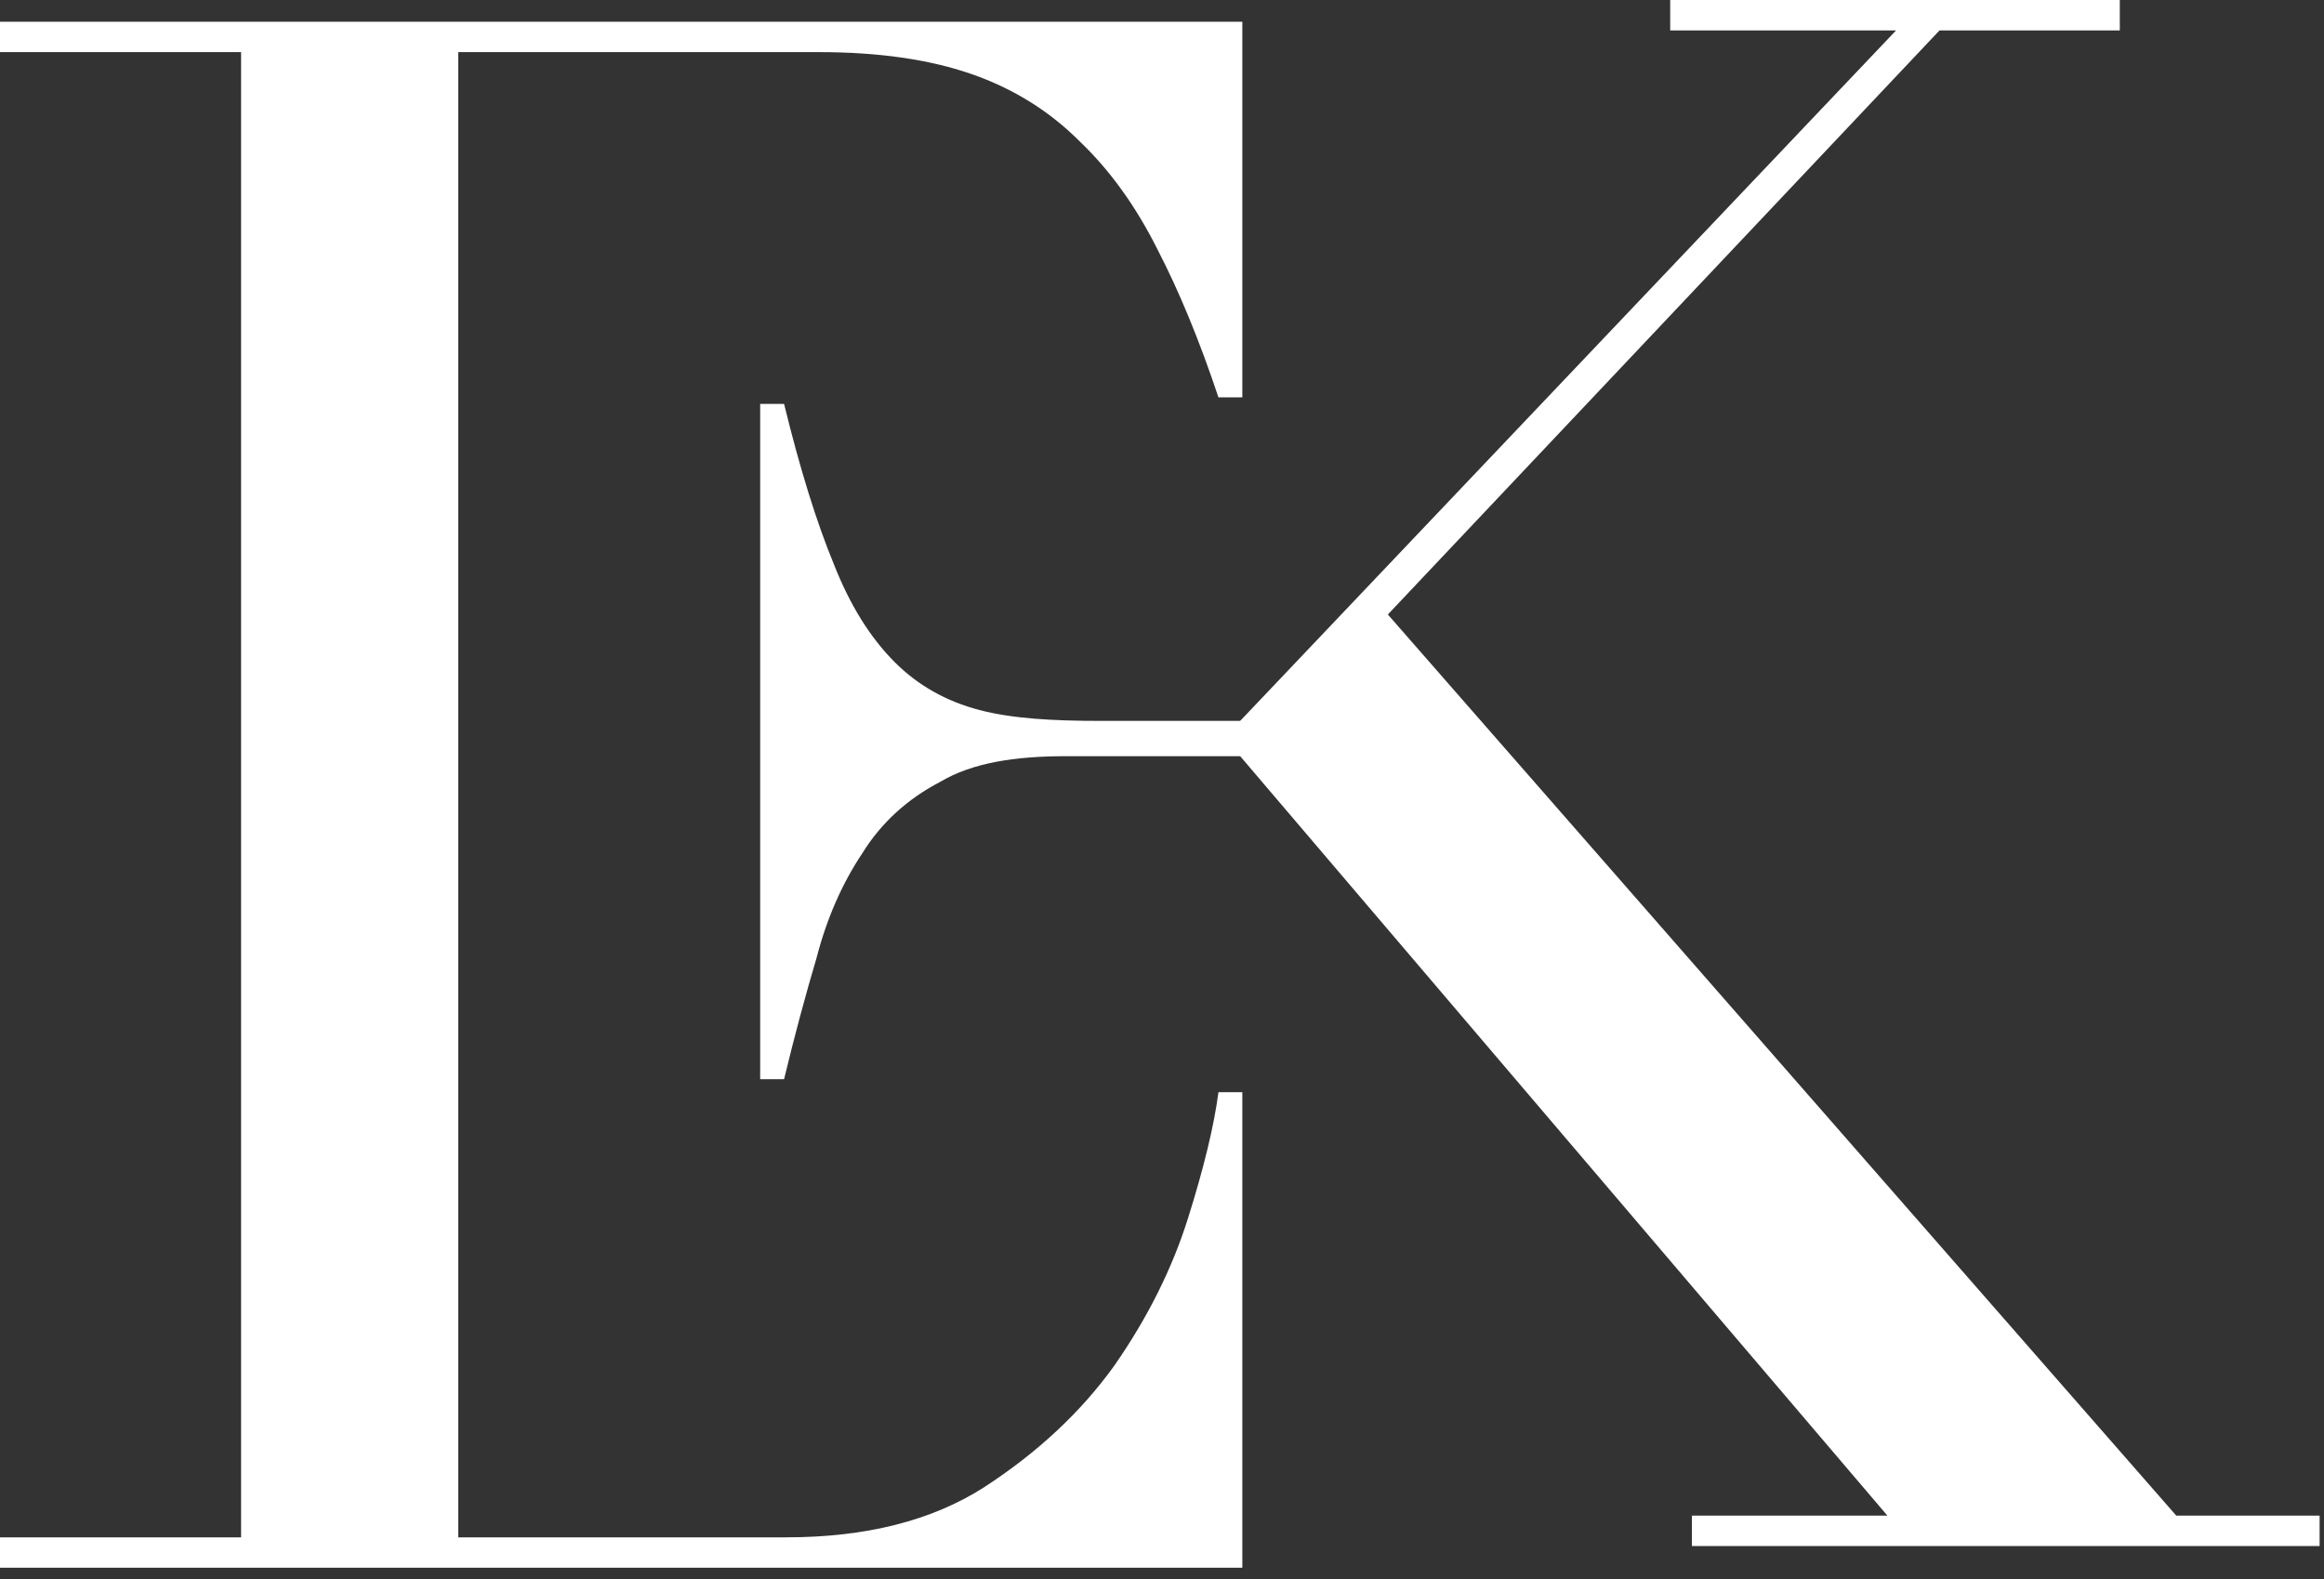 <?xml version="1.0" encoding="utf-8"?>
<svg xmlns="http://www.w3.org/2000/svg" fill="none" height="100%" overflow="visible" preserveAspectRatio="none" style="display: block;" viewBox="0 0 153 104" width="100%">
<rect x="0" y="0" width="153" height="104" fill="#333333" stroke="none"/>
<g id="Vector">
<path clip-rule="evenodd" d="M124.828 2.002L81.646 47.472V49.795L124.256 99.805H111.387V101.807H152.711V99.805H143.274L91.369 40.465L127.688 2.002H139.556V0H109.957V2.002H124.828Z" fill="white" fill-rule="evenodd"/>
<path clip-rule="evenodd" d="M15.872 101.235H0V103.237H81.789V71.923H80.216C79.93 74.115 79.263 76.88 78.214 80.216C77.166 83.552 75.545 86.794 73.353 89.939C71.16 92.99 68.3 95.659 64.773 97.947C61.342 100.139 57.005 101.235 51.762 101.235H30.17V49.617V47.615V3.432H53.906C57.815 3.432 61.151 3.908 63.916 4.862C66.68 5.815 69.063 7.292 71.065 9.294C73.067 11.201 74.783 13.584 76.213 16.444C77.642 19.208 78.977 22.449 80.216 26.167H81.789V1.43H0V3.432H15.872V101.235Z" fill="white" fill-rule="evenodd"/>
<path d="M81.789 47.472H72.495C69.349 47.472 66.68 47.329 64.487 46.757C62.295 46.185 60.436 45.136 58.911 43.611C57.291 41.991 55.956 39.846 54.907 37.177C53.763 34.412 52.667 30.885 51.619 26.596H50.046V71.065H51.619C52.286 68.3 53.001 65.631 53.763 63.058C54.431 60.484 55.432 58.196 56.766 56.194C58.005 54.192 59.721 52.62 61.914 51.476C64.011 50.236 66.775 49.795 70.207 49.795H81.789V47.472Z" fill="white"/>
</g>
</svg>